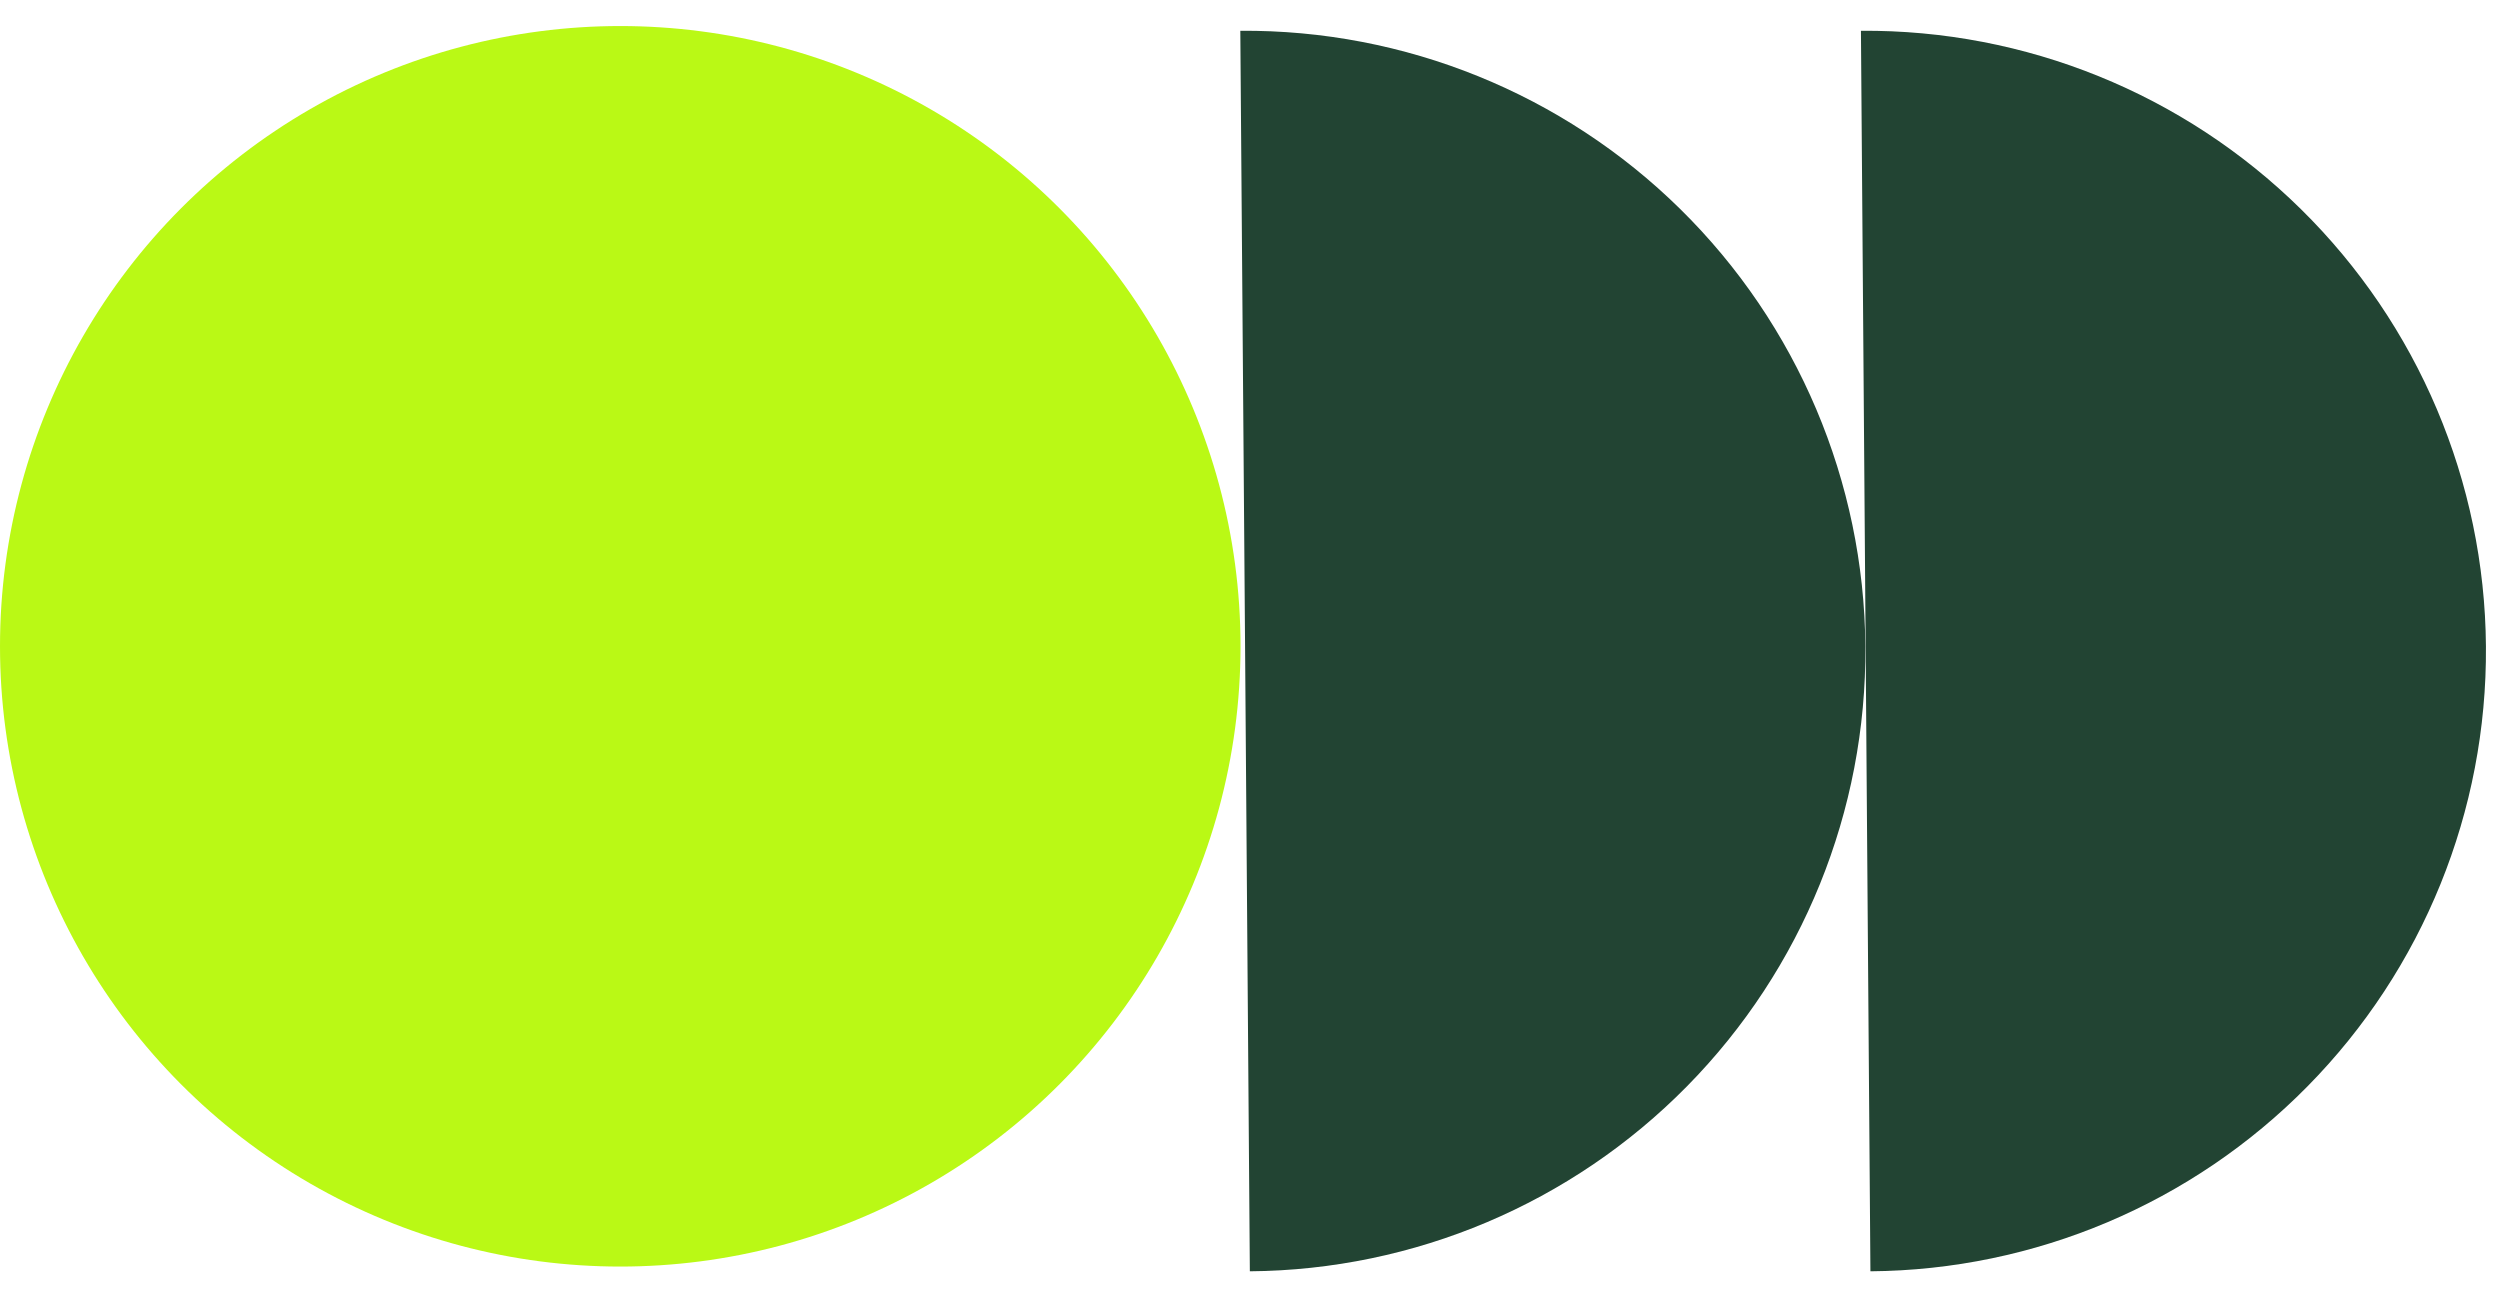 <svg width="48" height="25" viewBox="0 0 48 25" fill="none" xmlns="http://www.w3.org/2000/svg">
<circle cx="11.909" cy="12.409" r="11.909" fill="#BAF915"/>
<path d="M23.997 24.409C27.155 24.384 30.175 23.107 32.391 20.856C34.607 18.606 35.839 15.567 35.815 12.409C35.79 9.25 34.512 6.231 32.262 4.015C30.012 1.799 26.973 0.567 23.814 0.591L23.906 12.5L23.997 24.409Z" fill="#224433"/>
<path d="M35.912 24.409C39.071 24.384 42.09 23.107 44.306 20.856C46.523 18.606 47.754 15.567 47.73 12.409C47.706 9.25 46.428 6.231 44.177 4.015C41.927 1.799 38.888 0.567 35.73 0.591L35.821 12.5L35.912 24.409Z" fill="#224433"/>
</svg>
